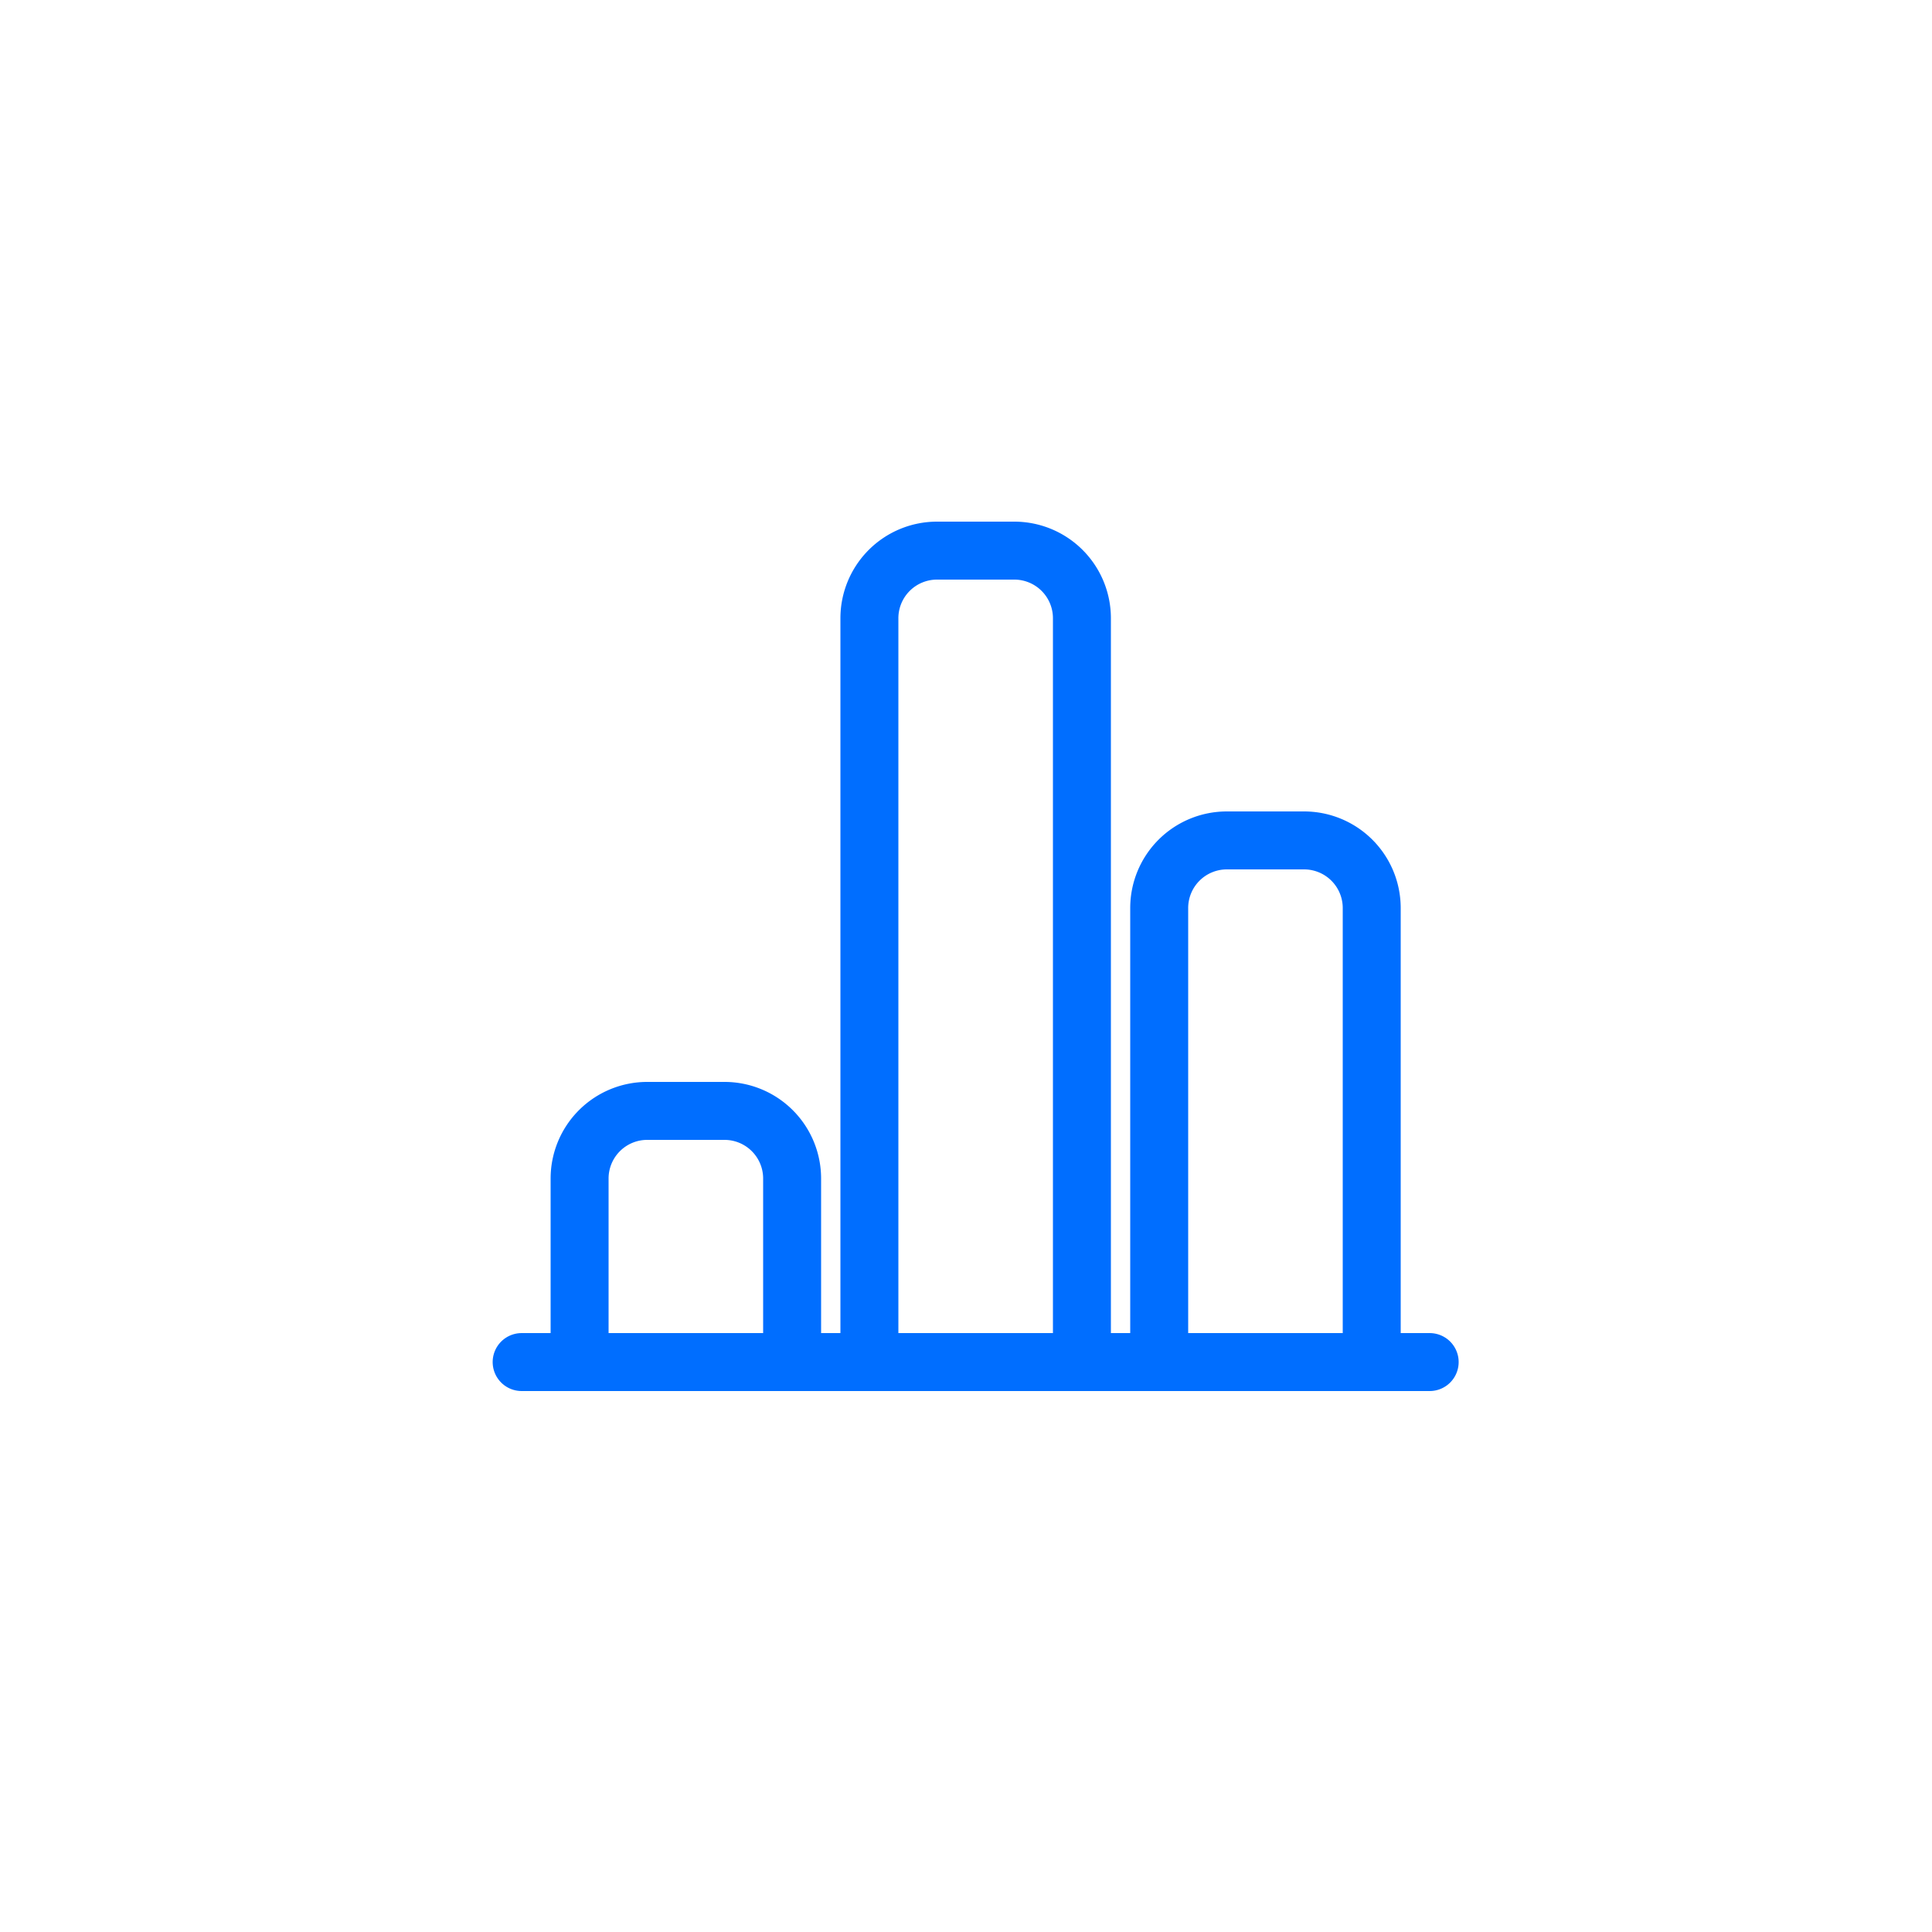 <svg xmlns="http://www.w3.org/2000/svg" width="100" height="100" viewBox="0 0 100 100">
  <g id="그룹_2852" data-name="그룹 2852" transform="translate(-1400 -3804)">
    <rect id="사각형_141" data-name="사각형 141" width="100" height="100" transform="translate(1400 3804)" fill="#e6e7ec" opacity="0"/>
    <g id="그룹_752" data-name="그룹 752" transform="translate(-25.5 1807)">
      <g id="사각형_233" data-name="사각형 233" transform="translate(1469 2024)" fill="none" stroke="#006eff" stroke-width="3">
        <path d="M5,0H9a5,5,0,0,1,5,5V45a0,0,0,0,1,0,0H0a0,0,0,0,1,0,0V5A5,5,0,0,1,5,0Z" stroke="none"/>
        <path d="M5,1.5H9A3.5,3.5,0,0,1,12.5,5V43.5a0,0,0,0,1,0,0H1.5a0,0,0,0,1,0,0V5A3.5,3.5,0,0,1,5,1.5Z" fill="none"/>
      </g>
      <g id="사각형_234" data-name="사각형 234" transform="translate(1484 2039)" fill="none" stroke="#006eff" stroke-width="3">
        <path d="M5,0H9a5,5,0,0,1,5,5V30a0,0,0,0,1,0,0H0a0,0,0,0,1,0,0V5A5,5,0,0,1,5,0Z" stroke="none"/>
        <path d="M5,1.5H9A3.5,3.5,0,0,1,12.5,5V28.5a0,0,0,0,1,0,0H1.5a0,0,0,0,1,0,0V5A3.5,3.5,0,0,1,5,1.5Z" fill="none"/>
      </g>
      <g id="사각형_235" data-name="사각형 235" transform="translate(1454 2053)" fill="none" stroke="#006eff" stroke-width="3">
        <path d="M5,0H9a5,5,0,0,1,5,5V16a0,0,0,0,1,0,0H0a0,0,0,0,1,0,0V5A5,5,0,0,1,5,0Z" stroke="none"/>
        <path d="M5,1.5H9A3.5,3.5,0,0,1,12.5,5v9.5a0,0,0,0,1,0,0H1.5a0,0,0,0,1,0,0V5A3.5,3.5,0,0,1,5,1.5Z" fill="none"/>
      </g>
      <line id="선_201" data-name="선 201" x2="47" transform="translate(1452.5 2067.5)" fill="none" stroke="#006eff" stroke-linecap="round" stroke-width="3"/>
    </g>
  </g>
</svg>

